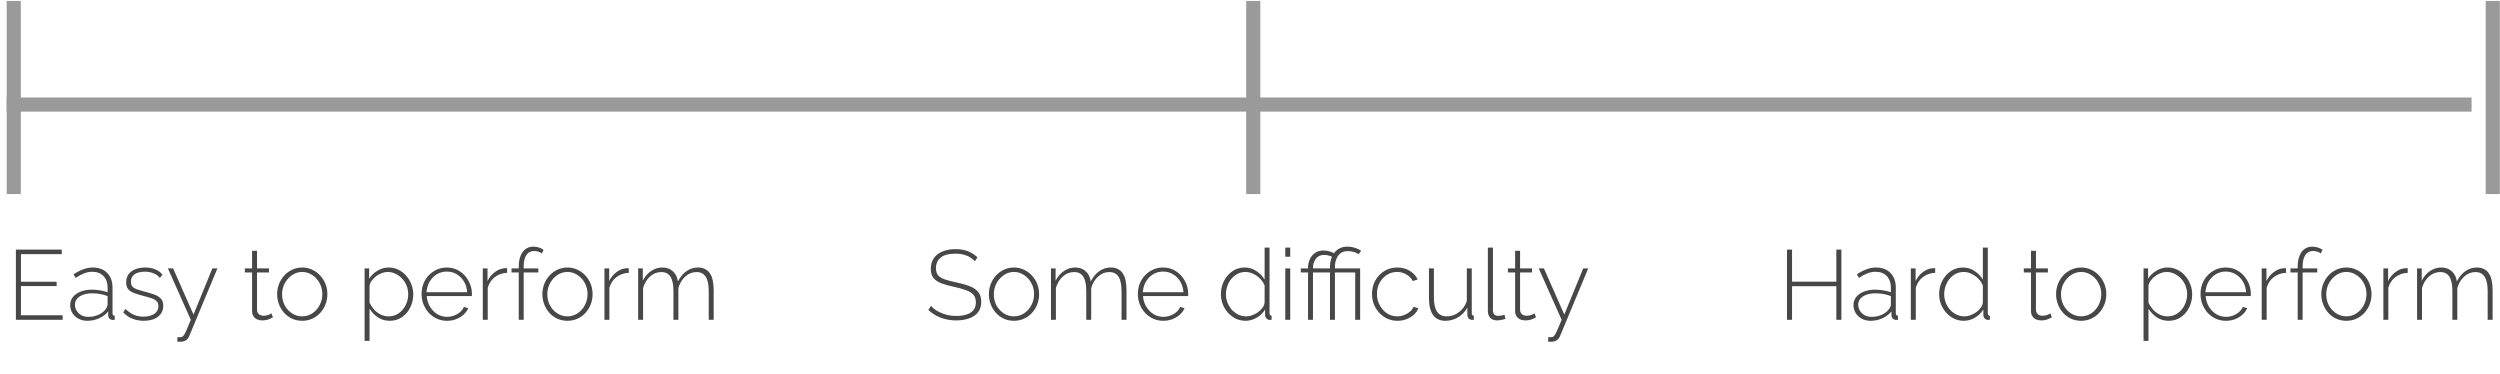 <svg width="354" height="53" viewBox="0 0 354 53" fill="none" xmlns="http://www.w3.org/2000/svg">
<rect x="0.948" y="0.133" width="2" height="27.344" fill="#9A9A9A"/>
<rect x="176.462" y="0.133" width="2" height="27.344" fill="#9A9A9A"/>
<rect x="351.976" y="0.133" width="2" height="27.344" fill="#9A9A9A"/>
<rect x="0.948" y="15.805" width="2" height="349.027" transform="rotate(-90 0.948 15.805)" fill="#9A9A9A"/>
<path d="M8.872 44.641V45.285H2.25V35.345H8.746V35.989H2.964V39.895H8.018V40.511H2.964V44.641H8.872ZM9.942 43.185C9.942 42.746 10.073 42.368 10.334 42.051C10.595 41.724 10.955 41.472 11.412 41.295C11.87 41.108 12.397 41.015 12.994 41.015C13.367 41.015 13.755 41.048 14.156 41.113C14.557 41.178 14.917 41.267 15.234 41.379V40.693C15.234 40.021 15.038 39.484 14.646 39.083C14.264 38.682 13.732 38.481 13.05 38.481C12.686 38.481 12.308 38.556 11.916 38.705C11.524 38.855 11.123 39.069 10.712 39.349L10.418 38.845C10.894 38.528 11.351 38.29 11.79 38.131C12.238 37.963 12.681 37.879 13.12 37.879C13.988 37.879 14.674 38.136 15.178 38.649C15.682 39.163 15.934 39.862 15.934 40.749V44.361C15.934 44.473 15.957 44.557 16.004 44.613C16.06 44.669 16.14 44.702 16.242 44.711V45.285C16.158 45.294 16.088 45.299 16.032 45.299C15.976 45.299 15.93 45.299 15.892 45.299C15.715 45.271 15.575 45.197 15.472 45.075C15.379 44.954 15.328 44.819 15.318 44.669V44.095C14.982 44.515 14.548 44.842 14.016 45.075C13.493 45.309 12.943 45.425 12.364 45.425C11.907 45.425 11.492 45.327 11.118 45.131C10.754 44.935 10.465 44.669 10.25 44.333C10.045 43.988 9.942 43.605 9.942 43.185ZM14.954 43.787C15.047 43.666 15.117 43.549 15.164 43.437C15.211 43.325 15.234 43.222 15.234 43.129V41.925C14.898 41.794 14.548 41.697 14.184 41.631C13.82 41.566 13.447 41.533 13.064 41.533C12.336 41.533 11.743 41.678 11.286 41.967C10.838 42.257 10.614 42.648 10.614 43.143C10.614 43.451 10.694 43.736 10.852 43.997C11.011 44.258 11.23 44.468 11.51 44.627C11.8 44.786 12.131 44.865 12.504 44.865C13.027 44.865 13.508 44.767 13.946 44.571C14.394 44.366 14.73 44.105 14.954 43.787ZM20.36 45.425C19.781 45.425 19.244 45.327 18.75 45.131C18.255 44.935 17.821 44.636 17.448 44.235L17.77 43.745C18.171 44.128 18.577 44.408 18.988 44.585C19.398 44.753 19.846 44.837 20.332 44.837C20.957 44.837 21.461 44.706 21.844 44.445C22.236 44.184 22.432 43.82 22.432 43.353C22.432 43.036 22.338 42.793 22.152 42.625C21.974 42.448 21.713 42.308 21.368 42.205C21.032 42.093 20.621 41.977 20.136 41.855C19.641 41.724 19.221 41.589 18.876 41.449C18.54 41.309 18.288 41.127 18.12 40.903C17.952 40.679 17.868 40.376 17.868 39.993C17.868 39.517 17.984 39.125 18.218 38.817C18.46 38.5 18.782 38.267 19.184 38.117C19.594 37.959 20.047 37.879 20.542 37.879C21.111 37.879 21.606 37.972 22.026 38.159C22.455 38.346 22.782 38.593 23.006 38.901L22.628 39.349C22.394 39.05 22.091 38.831 21.718 38.691C21.344 38.542 20.934 38.467 20.486 38.467C20.15 38.467 19.832 38.514 19.534 38.607C19.235 38.7 18.992 38.855 18.806 39.069C18.628 39.275 18.54 39.554 18.54 39.909C18.54 40.189 18.605 40.408 18.736 40.567C18.876 40.726 19.081 40.856 19.352 40.959C19.622 41.053 19.958 41.155 20.36 41.267C20.929 41.407 21.419 41.552 21.83 41.701C22.24 41.85 22.558 42.047 22.782 42.289C23.006 42.523 23.118 42.854 23.118 43.283C23.118 43.946 22.866 44.468 22.362 44.851C21.858 45.234 21.19 45.425 20.36 45.425ZM25.116 47.749C25.265 47.758 25.396 47.758 25.508 47.749C25.63 47.749 25.718 47.73 25.774 47.693C25.858 47.665 25.942 47.59 26.026 47.469C26.119 47.357 26.241 47.129 26.39 46.783C26.54 46.447 26.75 45.948 27.02 45.285L23.772 38.005H24.514L27.398 44.543L30.072 38.005H30.786L26.796 47.581C26.74 47.73 26.661 47.861 26.558 47.973C26.465 48.094 26.348 48.188 26.208 48.253C26.068 48.328 25.9 48.37 25.704 48.379C25.62 48.389 25.532 48.393 25.438 48.393C25.345 48.403 25.238 48.403 25.116 48.393V47.749ZM38.648 44.935C38.601 44.954 38.508 45.001 38.368 45.075C38.228 45.15 38.05 45.22 37.836 45.285C37.621 45.341 37.383 45.369 37.122 45.369C36.87 45.369 36.632 45.322 36.408 45.229C36.193 45.127 36.02 44.977 35.89 44.781C35.759 44.585 35.694 44.347 35.694 44.067V38.579H34.672V38.005H35.694V35.513H36.394V38.005H38.088V38.579H36.394V43.899C36.412 44.17 36.51 44.375 36.688 44.515C36.865 44.646 37.07 44.711 37.304 44.711C37.593 44.711 37.845 44.664 38.06 44.571C38.274 44.468 38.4 44.403 38.438 44.375L38.648 44.935ZM42.799 45.425C42.286 45.425 41.81 45.327 41.371 45.131C40.942 44.935 40.569 44.664 40.251 44.319C39.934 43.965 39.687 43.559 39.509 43.101C39.332 42.644 39.243 42.163 39.243 41.659C39.243 41.146 39.332 40.665 39.509 40.217C39.687 39.76 39.934 39.358 40.251 39.013C40.578 38.658 40.956 38.383 41.385 38.187C41.824 37.982 42.295 37.879 42.799 37.879C43.303 37.879 43.77 37.982 44.199 38.187C44.629 38.383 45.007 38.658 45.333 39.013C45.66 39.358 45.912 39.76 46.089 40.217C46.267 40.665 46.355 41.146 46.355 41.659C46.355 42.163 46.267 42.644 46.089 43.101C45.912 43.559 45.66 43.965 45.333 44.319C45.016 44.664 44.638 44.935 44.199 45.131C43.77 45.327 43.303 45.425 42.799 45.425ZM39.943 41.687C39.943 42.257 40.069 42.779 40.321 43.255C40.583 43.722 40.928 44.095 41.357 44.375C41.787 44.655 42.263 44.795 42.785 44.795C43.308 44.795 43.784 44.655 44.213 44.375C44.652 44.086 44.997 43.703 45.249 43.227C45.511 42.742 45.641 42.215 45.641 41.645C45.641 41.076 45.511 40.553 45.249 40.077C44.997 39.601 44.652 39.223 44.213 38.943C43.784 38.654 43.313 38.509 42.799 38.509C42.277 38.509 41.801 38.654 41.371 38.943C40.942 39.233 40.597 39.615 40.335 40.091C40.074 40.567 39.943 41.099 39.943 41.687ZM55.184 45.425C54.559 45.425 53.999 45.262 53.504 44.935C53.019 44.599 52.627 44.193 52.328 43.717V48.267H51.628V38.005H52.272V39.461C52.571 38.995 52.968 38.617 53.462 38.327C53.957 38.029 54.48 37.879 55.03 37.879C55.544 37.879 56.01 37.986 56.43 38.201C56.85 38.407 57.214 38.691 57.522 39.055C57.84 39.41 58.082 39.811 58.25 40.259C58.428 40.707 58.516 41.174 58.516 41.659C58.516 42.331 58.376 42.956 58.096 43.535C57.816 44.105 57.424 44.562 56.92 44.907C56.425 45.252 55.847 45.425 55.184 45.425ZM55.016 44.795C55.446 44.795 55.828 44.706 56.164 44.529C56.51 44.352 56.803 44.114 57.046 43.815C57.289 43.517 57.475 43.181 57.606 42.807C57.737 42.434 57.802 42.051 57.802 41.659C57.802 41.239 57.727 40.843 57.578 40.469C57.429 40.087 57.219 39.751 56.948 39.461C56.687 39.172 56.379 38.943 56.024 38.775C55.679 38.598 55.301 38.509 54.89 38.509C54.638 38.509 54.367 38.56 54.078 38.663C53.798 38.766 53.528 38.91 53.266 39.097C53.014 39.284 52.804 39.498 52.636 39.741C52.468 39.974 52.365 40.217 52.328 40.469V42.863C52.496 43.218 52.711 43.544 52.972 43.843C53.243 44.133 53.556 44.366 53.91 44.543C54.265 44.711 54.633 44.795 55.016 44.795ZM63.294 45.425C62.781 45.425 62.305 45.327 61.866 45.131C61.428 44.926 61.045 44.651 60.718 44.305C60.401 43.95 60.149 43.544 59.962 43.087C59.785 42.62 59.696 42.13 59.696 41.617C59.696 40.926 59.85 40.301 60.158 39.741C60.466 39.181 60.891 38.733 61.432 38.397C61.974 38.052 62.58 37.879 63.252 37.879C63.943 37.879 64.554 38.052 65.086 38.397C65.618 38.742 66.038 39.2 66.346 39.769C66.664 40.329 66.822 40.945 66.822 41.617C66.822 41.673 66.822 41.729 66.822 41.785C66.822 41.841 66.818 41.888 66.808 41.925H60.424C60.462 42.476 60.616 42.975 60.886 43.423C61.157 43.871 61.502 44.226 61.922 44.487C62.352 44.739 62.818 44.865 63.322 44.865C63.826 44.865 64.302 44.734 64.75 44.473C65.198 44.212 65.511 43.876 65.688 43.465L66.304 43.633C66.164 43.978 65.94 44.286 65.632 44.557C65.334 44.828 64.979 45.042 64.568 45.201C64.167 45.35 63.742 45.425 63.294 45.425ZM60.396 41.379H66.15C66.113 40.81 65.964 40.306 65.702 39.867C65.441 39.428 65.096 39.083 64.666 38.831C64.246 38.579 63.78 38.453 63.266 38.453C62.753 38.453 62.286 38.579 61.866 38.831C61.446 39.083 61.106 39.428 60.844 39.867C60.583 40.306 60.434 40.81 60.396 41.379ZM71.806 38.635C71.153 38.654 70.579 38.85 70.085 39.223C69.599 39.587 69.258 40.091 69.062 40.735V45.285H68.362V38.005H69.034V39.797C69.287 39.284 69.623 38.868 70.043 38.551C70.463 38.224 70.906 38.038 71.373 37.991C71.466 37.982 71.55 37.977 71.624 37.977C71.699 37.977 71.76 37.977 71.806 37.977V38.635ZM73.456 45.285V38.579H72.434V38.005H73.456V37.767C73.456 37.179 73.54 36.67 73.708 36.241C73.876 35.812 74.114 35.485 74.422 35.261C74.73 35.037 75.094 34.925 75.514 34.925C75.794 34.925 76.065 34.967 76.326 35.051C76.587 35.135 76.802 35.247 76.97 35.387L76.718 35.891C76.597 35.779 76.438 35.695 76.242 35.639C76.046 35.574 75.845 35.541 75.64 35.541C75.164 35.541 74.795 35.733 74.534 36.115C74.282 36.489 74.156 37.035 74.156 37.753V38.005H76.228V38.579H74.156V45.285H73.456ZM80.356 45.425C79.843 45.425 79.367 45.327 78.928 45.131C78.499 44.935 78.125 44.664 77.808 44.319C77.491 43.965 77.243 43.559 77.066 43.101C76.889 42.644 76.8 42.163 76.8 41.659C76.8 41.146 76.889 40.665 77.066 40.217C77.243 39.76 77.491 39.358 77.808 39.013C78.135 38.658 78.513 38.383 78.942 38.187C79.381 37.982 79.852 37.879 80.356 37.879C80.86 37.879 81.327 37.982 81.756 38.187C82.185 38.383 82.563 38.658 82.89 39.013C83.217 39.358 83.469 39.76 83.646 40.217C83.823 40.665 83.912 41.146 83.912 41.659C83.912 42.163 83.823 42.644 83.646 43.101C83.469 43.559 83.217 43.965 82.89 44.319C82.573 44.664 82.195 44.935 81.756 45.131C81.327 45.327 80.86 45.425 80.356 45.425ZM77.5 41.687C77.5 42.257 77.626 42.779 77.878 43.255C78.139 43.722 78.485 44.095 78.914 44.375C79.343 44.655 79.819 44.795 80.342 44.795C80.865 44.795 81.341 44.655 81.77 44.375C82.209 44.086 82.554 43.703 82.806 43.227C83.067 42.742 83.198 42.215 83.198 41.645C83.198 41.076 83.067 40.553 82.806 40.077C82.554 39.601 82.209 39.223 81.77 38.943C81.341 38.654 80.869 38.509 80.356 38.509C79.833 38.509 79.357 38.654 78.928 38.943C78.499 39.233 78.153 39.615 77.892 40.091C77.631 40.567 77.5 41.099 77.5 41.687ZM89.033 38.635C88.38 38.654 87.806 38.85 87.311 39.223C86.826 39.587 86.485 40.091 86.289 40.735V45.285H85.589V38.005H86.261V39.797C86.513 39.284 86.849 38.868 87.269 38.551C87.689 38.224 88.132 38.038 88.599 37.991C88.692 37.982 88.776 37.977 88.851 37.977C88.926 37.977 88.986 37.977 89.033 37.977V38.635ZM101.057 45.285H100.357V41.225C100.357 40.301 100.212 39.62 99.923 39.181C99.643 38.742 99.209 38.523 98.621 38.523C98.023 38.523 97.491 38.738 97.025 39.167C96.567 39.587 96.245 40.129 96.059 40.791V45.285H95.359V41.225C95.359 40.292 95.219 39.611 94.939 39.181C94.659 38.742 94.225 38.523 93.637 38.523C93.039 38.523 92.507 38.733 92.041 39.153C91.583 39.564 91.257 40.105 91.061 40.777V45.285H90.361V38.005H91.019V39.741C91.327 39.144 91.723 38.687 92.209 38.369C92.694 38.042 93.226 37.879 93.805 37.879C94.411 37.879 94.906 38.061 95.289 38.425C95.681 38.78 95.914 39.256 95.989 39.853C96.334 39.2 96.745 38.71 97.221 38.383C97.697 38.047 98.238 37.879 98.845 37.879C99.246 37.879 99.582 37.954 99.853 38.103C100.133 38.243 100.361 38.453 100.539 38.733C100.725 39.004 100.856 39.34 100.931 39.741C101.015 40.142 101.057 40.595 101.057 41.099V45.285Z" fill="#474747"/>
<path d="M138.046 36.997C137.887 36.82 137.71 36.666 137.514 36.535C137.318 36.395 137.108 36.283 136.884 36.199C136.66 36.106 136.417 36.036 136.156 35.989C135.895 35.943 135.615 35.919 135.316 35.919C134.345 35.919 133.636 36.106 133.188 36.479C132.749 36.843 132.53 37.338 132.53 37.963C132.53 38.383 132.628 38.719 132.824 38.971C133.029 39.214 133.347 39.41 133.776 39.559C134.205 39.709 134.761 39.853 135.442 39.993C136.161 40.142 136.781 40.32 137.304 40.525C137.827 40.721 138.228 40.992 138.508 41.337C138.797 41.682 138.942 42.149 138.942 42.737C138.942 43.176 138.858 43.563 138.69 43.899C138.522 44.226 138.279 44.496 137.962 44.711C137.645 44.926 137.267 45.089 136.828 45.201C136.399 45.313 135.918 45.369 135.386 45.369C134.873 45.369 134.383 45.313 133.916 45.201C133.449 45.089 133.011 44.926 132.6 44.711C132.189 44.496 131.807 44.221 131.452 43.885L131.83 43.311C132.035 43.535 132.264 43.736 132.516 43.913C132.777 44.081 133.057 44.226 133.356 44.347C133.664 44.468 133.991 44.566 134.336 44.641C134.681 44.706 135.041 44.739 135.414 44.739C136.282 44.739 136.959 44.581 137.444 44.263C137.939 43.937 138.186 43.456 138.186 42.821C138.186 42.383 138.074 42.028 137.85 41.757C137.626 41.486 137.281 41.267 136.814 41.099C136.347 40.922 135.764 40.758 135.064 40.609C134.364 40.46 133.767 40.292 133.272 40.105C132.787 39.919 132.418 39.666 132.166 39.349C131.923 39.032 131.802 38.602 131.802 38.061C131.802 37.464 131.947 36.96 132.236 36.549C132.535 36.129 132.95 35.812 133.482 35.597C134.014 35.383 134.625 35.275 135.316 35.275C135.745 35.275 136.142 35.317 136.506 35.401C136.879 35.485 137.22 35.616 137.528 35.793C137.845 35.961 138.139 36.176 138.41 36.437L138.046 36.997ZM143.582 45.425C143.069 45.425 142.593 45.327 142.154 45.131C141.725 44.935 141.352 44.664 141.034 44.319C140.717 43.965 140.47 43.559 140.292 43.101C140.115 42.644 140.026 42.163 140.026 41.659C140.026 41.146 140.115 40.665 140.292 40.217C140.47 39.76 140.717 39.358 141.034 39.013C141.361 38.658 141.739 38.383 142.168 38.187C142.607 37.982 143.078 37.879 143.582 37.879C144.086 37.879 144.553 37.982 144.982 38.187C145.412 38.383 145.79 38.658 146.116 39.013C146.443 39.358 146.695 39.76 146.872 40.217C147.05 40.665 147.138 41.146 147.138 41.659C147.138 42.163 147.05 42.644 146.872 43.101C146.695 43.559 146.443 43.965 146.116 44.319C145.799 44.664 145.421 44.935 144.982 45.131C144.553 45.327 144.086 45.425 143.582 45.425ZM140.726 41.687C140.726 42.257 140.852 42.779 141.104 43.255C141.366 43.722 141.711 44.095 142.14 44.375C142.57 44.655 143.046 44.795 143.568 44.795C144.091 44.795 144.567 44.655 144.996 44.375C145.435 44.086 145.78 43.703 146.032 43.227C146.294 42.742 146.424 42.215 146.424 41.645C146.424 41.076 146.294 40.553 146.032 40.077C145.78 39.601 145.435 39.223 144.996 38.943C144.567 38.654 144.096 38.509 143.582 38.509C143.06 38.509 142.584 38.654 142.154 38.943C141.725 39.233 141.38 39.615 141.118 40.091C140.857 40.567 140.726 41.099 140.726 41.687ZM159.512 45.285H158.812V41.225C158.812 40.301 158.667 39.62 158.378 39.181C158.098 38.742 157.664 38.523 157.076 38.523C156.478 38.523 155.946 38.738 155.48 39.167C155.022 39.587 154.7 40.129 154.514 40.791V45.285H153.814V41.225C153.814 40.292 153.674 39.611 153.394 39.181C153.114 38.742 152.68 38.523 152.092 38.523C151.494 38.523 150.962 38.733 150.496 39.153C150.038 39.564 149.712 40.105 149.516 40.777V45.285H148.816V38.005H149.474V39.741C149.782 39.144 150.178 38.687 150.664 38.369C151.149 38.042 151.681 37.879 152.26 37.879C152.866 37.879 153.361 38.061 153.744 38.425C154.136 38.78 154.369 39.256 154.444 39.853C154.789 39.2 155.2 38.71 155.676 38.383C156.152 38.047 156.693 37.879 157.3 37.879C157.701 37.879 158.037 37.954 158.308 38.103C158.588 38.243 158.816 38.453 158.994 38.733C159.18 39.004 159.311 39.34 159.386 39.741C159.47 40.142 159.512 40.595 159.512 41.099V45.285ZM164.72 45.425C164.207 45.425 163.731 45.327 163.292 45.131C162.854 44.926 162.471 44.651 162.144 44.305C161.827 43.95 161.575 43.544 161.388 43.087C161.211 42.62 161.122 42.13 161.122 41.617C161.122 40.926 161.276 40.301 161.584 39.741C161.892 39.181 162.317 38.733 162.858 38.397C163.4 38.052 164.006 37.879 164.678 37.879C165.369 37.879 165.98 38.052 166.512 38.397C167.044 38.742 167.464 39.2 167.772 39.769C168.09 40.329 168.248 40.945 168.248 41.617C168.248 41.673 168.248 41.729 168.248 41.785C168.248 41.841 168.244 41.888 168.234 41.925H161.85C161.888 42.476 162.042 42.975 162.312 43.423C162.583 43.871 162.928 44.226 163.348 44.487C163.778 44.739 164.244 44.865 164.748 44.865C165.252 44.865 165.728 44.734 166.176 44.473C166.624 44.212 166.937 43.876 167.114 43.465L167.73 43.633C167.59 43.978 167.366 44.286 167.058 44.557C166.76 44.828 166.405 45.042 165.994 45.201C165.593 45.35 165.168 45.425 164.72 45.425ZM161.822 41.379H167.576C167.539 40.81 167.39 40.306 167.128 39.867C166.867 39.428 166.522 39.083 166.092 38.831C165.672 38.579 165.206 38.453 164.692 38.453C164.179 38.453 163.712 38.579 163.292 38.831C162.872 39.083 162.532 39.428 162.27 39.867C162.009 40.306 161.86 40.81 161.822 41.379ZM172.88 41.659C172.88 40.978 173.025 40.352 173.314 39.783C173.603 39.214 174 38.757 174.504 38.411C175.008 38.056 175.582 37.879 176.226 37.879C176.861 37.879 177.421 38.047 177.906 38.383C178.401 38.719 178.788 39.12 179.068 39.587V35.065H179.768V44.361C179.768 44.473 179.791 44.557 179.838 44.613C179.894 44.669 179.969 44.702 180.062 44.711V45.285C179.913 45.304 179.801 45.309 179.726 45.299C179.558 45.271 179.418 45.192 179.306 45.061C179.194 44.931 179.138 44.791 179.138 44.641V43.829C178.839 44.315 178.438 44.702 177.934 44.991C177.43 45.281 176.912 45.425 176.38 45.425C175.876 45.425 175.409 45.322 174.98 45.117C174.551 44.903 174.177 44.618 173.86 44.263C173.552 43.908 173.309 43.507 173.132 43.059C172.964 42.611 172.88 42.145 172.88 41.659ZM179.068 42.835V40.441C178.937 40.087 178.727 39.764 178.438 39.475C178.149 39.176 177.822 38.943 177.458 38.775C177.094 38.598 176.735 38.509 176.38 38.509C175.96 38.509 175.577 38.598 175.232 38.775C174.896 38.953 174.602 39.191 174.35 39.489C174.107 39.788 173.921 40.129 173.79 40.511C173.659 40.885 173.594 41.272 173.594 41.673C173.594 42.084 173.669 42.48 173.818 42.863C173.967 43.236 174.173 43.572 174.434 43.871C174.705 44.16 175.013 44.389 175.358 44.557C175.713 44.716 176.095 44.795 176.506 44.795C176.758 44.795 177.024 44.744 177.304 44.641C177.593 44.538 177.864 44.398 178.116 44.221C178.377 44.035 178.592 43.825 178.76 43.591C178.937 43.349 179.04 43.096 179.068 42.835ZM181.997 45.285V38.005H182.697V45.285H181.997ZM181.997 36.353V35.065H182.697V36.353H181.997ZM185.218 45.285V38.579H184.196V38.005H185.218V37.893C185.218 37.492 185.297 37.109 185.456 36.745C185.614 36.372 185.857 36.069 186.184 35.835C186.51 35.593 186.921 35.471 187.416 35.471C187.724 35.471 188.013 35.513 188.284 35.597C188.564 35.681 188.797 35.788 188.984 35.919L188.704 36.437C188.545 36.316 188.363 36.232 188.158 36.185C187.952 36.129 187.738 36.101 187.514 36.101C187.224 36.101 186.972 36.157 186.758 36.269C186.552 36.381 186.389 36.531 186.268 36.717C186.146 36.895 186.058 37.086 186.002 37.291C185.946 37.496 185.918 37.693 185.918 37.879V38.005H187.99V38.579H185.918V45.285H185.218ZM188.326 38.579H187.304V38.005H188.326V37.767C188.326 37.441 188.368 37.114 188.452 36.787C188.545 36.451 188.69 36.143 188.886 35.863C189.082 35.583 189.334 35.359 189.642 35.191C189.959 35.014 190.337 34.925 190.776 34.925C191.121 34.925 191.424 34.962 191.686 35.037C191.956 35.112 192.18 35.196 192.358 35.289C192.544 35.383 192.67 35.457 192.736 35.513L192.372 36.003C192.25 35.891 192.045 35.788 191.756 35.695C191.476 35.602 191.163 35.555 190.818 35.555C190.388 35.555 190.043 35.667 189.782 35.891C189.52 36.115 189.329 36.395 189.208 36.731C189.086 37.067 189.026 37.408 189.026 37.753V38.005H192.596V45.285H191.896V38.579H189.026V45.285H188.326V38.579ZM197.874 45.425C197.37 45.425 196.899 45.327 196.46 45.131C196.022 44.926 195.639 44.651 195.312 44.305C194.986 43.95 194.729 43.544 194.542 43.087C194.365 42.63 194.276 42.14 194.276 41.617C194.276 40.917 194.43 40.287 194.738 39.727C195.046 39.167 195.471 38.719 196.012 38.383C196.554 38.047 197.17 37.879 197.86 37.879C198.523 37.879 199.106 38.033 199.61 38.341C200.114 38.64 200.492 39.05 200.744 39.573L200.058 39.797C199.844 39.396 199.536 39.083 199.134 38.859C198.742 38.626 198.308 38.509 197.832 38.509C197.3 38.509 196.82 38.645 196.39 38.915C195.961 39.186 195.616 39.559 195.354 40.035C195.102 40.502 194.976 41.029 194.976 41.617C194.976 42.196 195.107 42.728 195.368 43.213C195.63 43.699 195.975 44.086 196.404 44.375C196.843 44.655 197.324 44.795 197.846 44.795C198.182 44.795 198.509 44.734 198.826 44.613C199.153 44.483 199.433 44.315 199.666 44.109C199.909 43.904 200.068 43.684 200.142 43.451L200.828 43.647C200.707 43.992 200.497 44.3 200.198 44.571C199.9 44.833 199.55 45.042 199.148 45.201C198.756 45.35 198.332 45.425 197.874 45.425ZM202.339 42.205V38.005H203.039V42.107C203.039 43.013 203.189 43.689 203.487 44.137C203.795 44.576 204.257 44.795 204.873 44.795C205.284 44.795 205.676 44.706 206.049 44.529C206.432 44.343 206.768 44.086 207.057 43.759C207.347 43.423 207.561 43.036 207.701 42.597V38.005H208.401V44.361C208.401 44.473 208.425 44.557 208.471 44.613C208.527 44.669 208.602 44.702 208.695 44.711V45.285C208.602 45.294 208.527 45.299 208.471 45.299C208.425 45.299 208.383 45.294 208.345 45.285C208.187 45.267 208.056 45.201 207.953 45.089C207.851 44.968 207.795 44.823 207.785 44.655L207.771 43.563C207.454 44.142 207.015 44.599 206.455 44.935C205.905 45.262 205.307 45.425 204.663 45.425C203.898 45.425 203.319 45.154 202.927 44.613C202.535 44.072 202.339 43.269 202.339 42.205ZM210.682 35.065H211.396V43.843C211.396 44.179 211.466 44.413 211.606 44.543C211.746 44.664 211.928 44.725 212.152 44.725C212.302 44.725 212.456 44.711 212.614 44.683C212.773 44.655 212.913 44.618 213.034 44.571L213.174 45.145C213.016 45.201 212.82 45.252 212.586 45.299C212.353 45.346 212.152 45.369 211.984 45.369C211.592 45.369 211.275 45.252 211.032 45.019C210.799 44.776 210.682 44.455 210.682 44.053V35.065ZM217.497 44.935C217.451 44.954 217.357 45.001 217.217 45.075C217.077 45.15 216.9 45.22 216.685 45.285C216.471 45.341 216.233 45.369 215.971 45.369C215.719 45.369 215.481 45.322 215.257 45.229C215.043 45.127 214.87 44.977 214.739 44.781C214.609 44.585 214.543 44.347 214.543 44.067V38.579H213.521V38.005H214.543V35.513H215.243V38.005H216.937V38.579H215.243V43.899C215.262 44.17 215.36 44.375 215.537 44.515C215.715 44.646 215.92 44.711 216.153 44.711C216.443 44.711 216.695 44.664 216.909 44.571C217.124 44.468 217.25 44.403 217.287 44.375L217.497 44.935ZM219.224 47.749C219.373 47.758 219.504 47.758 219.616 47.749C219.737 47.749 219.826 47.73 219.882 47.693C219.966 47.665 220.05 47.59 220.134 47.469C220.227 47.357 220.348 47.129 220.498 46.783C220.647 46.447 220.857 45.948 221.128 45.285L217.88 38.005H218.622L221.506 44.543L224.18 38.005H224.894L220.904 47.581C220.848 47.73 220.768 47.861 220.666 47.973C220.572 48.094 220.456 48.188 220.316 48.253C220.176 48.328 220.008 48.37 219.812 48.379C219.728 48.389 219.639 48.393 219.546 48.393C219.452 48.403 219.345 48.403 219.224 48.393V47.749Z" fill="#474747"/>
<path d="M260.739 35.345V45.285H260.025V40.525H253.753V45.285H253.039V35.345H253.753V39.881H260.025V35.345H260.739ZM262.454 43.185C262.454 42.746 262.585 42.368 262.846 42.051C263.107 41.724 263.467 41.472 263.924 41.295C264.381 41.108 264.909 41.015 265.506 41.015C265.879 41.015 266.267 41.048 266.668 41.113C267.069 41.178 267.429 41.267 267.746 41.379V40.693C267.746 40.021 267.55 39.484 267.158 39.083C266.775 38.682 266.243 38.481 265.562 38.481C265.198 38.481 264.82 38.556 264.428 38.705C264.036 38.855 263.635 39.069 263.224 39.349L262.93 38.845C263.406 38.528 263.863 38.29 264.302 38.131C264.75 37.963 265.193 37.879 265.632 37.879C266.5 37.879 267.186 38.136 267.69 38.649C268.194 39.163 268.446 39.862 268.446 40.749V44.361C268.446 44.473 268.469 44.557 268.516 44.613C268.572 44.669 268.651 44.702 268.754 44.711V45.285C268.67 45.294 268.6 45.299 268.544 45.299C268.488 45.299 268.441 45.299 268.404 45.299C268.227 45.271 268.087 45.197 267.984 45.075C267.891 44.954 267.839 44.819 267.83 44.669V44.095C267.494 44.515 267.06 44.842 266.528 45.075C266.005 45.309 265.455 45.425 264.876 45.425C264.419 45.425 264.003 45.327 263.63 45.131C263.266 44.935 262.977 44.669 262.762 44.333C262.557 43.988 262.454 43.605 262.454 43.185ZM267.466 43.787C267.559 43.666 267.629 43.549 267.676 43.437C267.723 43.325 267.746 43.222 267.746 43.129V41.925C267.41 41.794 267.06 41.697 266.696 41.631C266.332 41.566 265.959 41.533 265.576 41.533C264.848 41.533 264.255 41.678 263.798 41.967C263.35 42.257 263.126 42.648 263.126 43.143C263.126 43.451 263.205 43.736 263.364 43.997C263.523 44.258 263.742 44.468 264.022 44.627C264.311 44.786 264.643 44.865 265.016 44.865C265.539 44.865 266.019 44.767 266.458 44.571C266.906 44.366 267.242 44.105 267.466 43.787ZM274.019 38.635C273.366 38.654 272.792 38.85 272.297 39.223C271.812 39.587 271.471 40.091 271.275 40.735V45.285H270.575V38.005H271.247V39.797C271.499 39.284 271.835 38.868 272.255 38.551C272.675 38.224 273.119 38.038 273.585 37.991C273.679 37.982 273.763 37.977 273.837 37.977C273.912 37.977 273.973 37.977 274.019 37.977V38.635ZM274.583 41.659C274.583 40.978 274.728 40.352 275.017 39.783C275.306 39.214 275.703 38.757 276.207 38.411C276.711 38.056 277.285 37.879 277.929 37.879C278.564 37.879 279.124 38.047 279.609 38.383C280.104 38.719 280.491 39.12 280.771 39.587V35.065H281.471V44.361C281.471 44.473 281.494 44.557 281.541 44.613C281.597 44.669 281.672 44.702 281.765 44.711V45.285C281.616 45.304 281.504 45.309 281.429 45.299C281.261 45.271 281.121 45.192 281.009 45.061C280.897 44.931 280.841 44.791 280.841 44.641V43.829C280.542 44.315 280.141 44.702 279.637 44.991C279.133 45.281 278.615 45.425 278.083 45.425C277.579 45.425 277.112 45.322 276.683 45.117C276.254 44.903 275.88 44.618 275.563 44.263C275.255 43.908 275.012 43.507 274.835 43.059C274.667 42.611 274.583 42.145 274.583 41.659ZM280.771 42.835V40.441C280.64 40.087 280.43 39.764 280.141 39.475C279.852 39.176 279.525 38.943 279.161 38.775C278.797 38.598 278.438 38.509 278.083 38.509C277.663 38.509 277.28 38.598 276.935 38.775C276.599 38.953 276.305 39.191 276.053 39.489C275.81 39.788 275.624 40.129 275.493 40.511C275.362 40.885 275.297 41.272 275.297 41.673C275.297 42.084 275.372 42.48 275.521 42.863C275.67 43.236 275.876 43.572 276.137 43.871C276.408 44.16 276.716 44.389 277.061 44.557C277.416 44.716 277.798 44.795 278.209 44.795C278.461 44.795 278.727 44.744 279.007 44.641C279.296 44.538 279.567 44.398 279.819 44.221C280.08 44.035 280.295 43.825 280.463 43.591C280.64 43.349 280.743 43.096 280.771 42.835ZM290.544 44.935C290.497 44.954 290.404 45.001 290.264 45.075C290.124 45.15 289.947 45.22 289.732 45.285C289.517 45.341 289.279 45.369 289.018 45.369C288.766 45.369 288.528 45.322 288.304 45.229C288.089 45.127 287.917 44.977 287.786 44.781C287.655 44.585 287.59 44.347 287.59 44.067V38.579H286.568V38.005H287.59V35.513H288.29V38.005H289.984V38.579H288.29V43.899C288.309 44.17 288.407 44.375 288.584 44.515C288.761 44.646 288.967 44.711 289.2 44.711C289.489 44.711 289.741 44.664 289.956 44.571C290.171 44.468 290.297 44.403 290.334 44.375L290.544 44.935ZM294.696 45.425C294.182 45.425 293.706 45.327 293.268 45.131C292.838 44.935 292.465 44.664 292.148 44.319C291.83 43.965 291.583 43.559 291.406 43.101C291.228 42.644 291.14 42.163 291.14 41.659C291.14 41.146 291.228 40.665 291.406 40.217C291.583 39.76 291.83 39.358 292.148 39.013C292.474 38.658 292.852 38.383 293.282 38.187C293.72 37.982 294.192 37.879 294.696 37.879C295.2 37.879 295.666 37.982 296.096 38.187C296.525 38.383 296.903 38.658 297.23 39.013C297.556 39.358 297.808 39.76 297.986 40.217C298.163 40.665 298.252 41.146 298.252 41.659C298.252 42.163 298.163 42.644 297.986 43.101C297.808 43.559 297.556 43.965 297.23 44.319C296.912 44.664 296.534 44.935 296.096 45.131C295.666 45.327 295.2 45.425 294.696 45.425ZM291.84 41.687C291.84 42.257 291.966 42.779 292.218 43.255C292.479 43.722 292.824 44.095 293.254 44.375C293.683 44.655 294.159 44.795 294.682 44.795C295.204 44.795 295.68 44.655 296.11 44.375C296.548 44.086 296.894 43.703 297.146 43.227C297.407 42.742 297.538 42.215 297.538 41.645C297.538 41.076 297.407 40.553 297.146 40.077C296.894 39.601 296.548 39.223 296.11 38.943C295.68 38.654 295.209 38.509 294.696 38.509C294.173 38.509 293.697 38.654 293.268 38.943C292.838 39.233 292.493 39.615 292.232 40.091C291.97 40.567 291.84 41.099 291.84 41.687ZM307.081 45.425C306.455 45.425 305.895 45.262 305.401 44.935C304.915 44.599 304.523 44.193 304.225 43.717V48.267H303.525V38.005H304.169V39.461C304.467 38.995 304.864 38.617 305.359 38.327C305.853 38.029 306.376 37.879 306.927 37.879C307.44 37.879 307.907 37.986 308.327 38.201C308.747 38.407 309.111 38.691 309.419 39.055C309.736 39.41 309.979 39.811 310.147 40.259C310.324 40.707 310.413 41.174 310.413 41.659C310.413 42.331 310.273 42.956 309.993 43.535C309.713 44.105 309.321 44.562 308.817 44.907C308.322 45.252 307.743 45.425 307.081 45.425ZM306.913 44.795C307.342 44.795 307.725 44.706 308.061 44.529C308.406 44.352 308.7 44.114 308.943 43.815C309.185 43.517 309.372 43.181 309.503 42.807C309.633 42.434 309.699 42.051 309.699 41.659C309.699 41.239 309.624 40.843 309.475 40.469C309.325 40.087 309.115 39.751 308.845 39.461C308.583 39.172 308.275 38.943 307.921 38.775C307.575 38.598 307.197 38.509 306.787 38.509C306.535 38.509 306.264 38.56 305.975 38.663C305.695 38.766 305.424 38.91 305.163 39.097C304.911 39.284 304.701 39.498 304.533 39.741C304.365 39.974 304.262 40.217 304.225 40.469V42.863C304.393 43.218 304.607 43.544 304.869 43.843C305.139 44.133 305.452 44.366 305.807 44.543C306.161 44.711 306.53 44.795 306.913 44.795ZM315.191 45.425C314.678 45.425 314.202 45.327 313.763 45.131C313.324 44.926 312.942 44.651 312.615 44.305C312.298 43.95 312.046 43.544 311.859 43.087C311.682 42.62 311.593 42.13 311.593 41.617C311.593 40.926 311.747 40.301 312.055 39.741C312.363 39.181 312.788 38.733 313.329 38.397C313.87 38.052 314.477 37.879 315.149 37.879C315.84 37.879 316.451 38.052 316.983 38.397C317.515 38.742 317.935 39.2 318.243 39.769C318.56 40.329 318.719 40.945 318.719 41.617C318.719 41.673 318.719 41.729 318.719 41.785C318.719 41.841 318.714 41.888 318.705 41.925H312.321C312.358 42.476 312.512 42.975 312.783 43.423C313.054 43.871 313.399 44.226 313.819 44.487C314.248 44.739 314.715 44.865 315.219 44.865C315.723 44.865 316.199 44.734 316.647 44.473C317.095 44.212 317.408 43.876 317.585 43.465L318.201 43.633C318.061 43.978 317.837 44.286 317.529 44.557C317.23 44.828 316.876 45.042 316.465 45.201C316.064 45.35 315.639 45.425 315.191 45.425ZM312.293 41.379H318.047C318.01 40.81 317.86 40.306 317.599 39.867C317.338 39.428 316.992 39.083 316.563 38.831C316.143 38.579 315.676 38.453 315.163 38.453C314.65 38.453 314.183 38.579 313.763 38.831C313.343 39.083 313.002 39.428 312.741 39.867C312.48 40.306 312.33 40.81 312.293 41.379ZM323.703 38.635C323.05 38.654 322.476 38.85 321.981 39.223C321.496 39.587 321.155 40.091 320.959 40.735V45.285H320.259V38.005H320.931V39.797C321.183 39.284 321.519 38.868 321.939 38.551C322.359 38.224 322.802 38.038 323.269 37.991C323.362 37.982 323.446 37.977 323.521 37.977C323.596 37.977 323.656 37.977 323.703 37.977V38.635ZM325.352 45.285V38.579H324.33V38.005H325.352V37.767C325.352 37.179 325.436 36.67 325.604 36.241C325.772 35.812 326.01 35.485 326.318 35.261C326.626 35.037 326.99 34.925 327.41 34.925C327.69 34.925 327.961 34.967 328.222 35.051C328.484 35.135 328.698 35.247 328.866 35.387L328.614 35.891C328.493 35.779 328.334 35.695 328.138 35.639C327.942 35.574 327.742 35.541 327.536 35.541C327.06 35.541 326.692 35.733 326.43 36.115C326.178 36.489 326.052 37.035 326.052 37.753V38.005H328.124V38.579H326.052V45.285H325.352ZM332.252 45.425C331.739 45.425 331.263 45.327 330.824 45.131C330.395 44.935 330.022 44.664 329.704 44.319C329.387 43.965 329.14 43.559 328.962 43.101C328.785 42.644 328.696 42.163 328.696 41.659C328.696 41.146 328.785 40.665 328.962 40.217C329.14 39.76 329.387 39.358 329.704 39.013C330.031 38.658 330.409 38.383 330.838 38.187C331.277 37.982 331.748 37.879 332.252 37.879C332.756 37.879 333.223 37.982 333.652 38.187C334.082 38.383 334.46 38.658 334.786 39.013C335.113 39.358 335.365 39.76 335.542 40.217C335.72 40.665 335.808 41.146 335.808 41.659C335.808 42.163 335.72 42.644 335.542 43.101C335.365 43.559 335.113 43.965 334.786 44.319C334.469 44.664 334.091 44.935 333.652 45.131C333.223 45.327 332.756 45.425 332.252 45.425ZM329.396 41.687C329.396 42.257 329.522 42.779 329.774 43.255C330.036 43.722 330.381 44.095 330.81 44.375C331.24 44.655 331.716 44.795 332.238 44.795C332.761 44.795 333.237 44.655 333.666 44.375C334.105 44.086 334.45 43.703 334.702 43.227C334.964 42.742 335.094 42.215 335.094 41.645C335.094 41.076 334.964 40.553 334.702 40.077C334.45 39.601 334.105 39.223 333.666 38.943C333.237 38.654 332.766 38.509 332.252 38.509C331.73 38.509 331.254 38.654 330.824 38.943C330.395 39.233 330.05 39.615 329.788 40.091C329.527 40.567 329.396 41.099 329.396 41.687ZM340.93 38.635C340.276 38.654 339.702 38.85 339.208 39.223C338.722 39.587 338.382 40.091 338.186 40.735V45.285H337.486V38.005H338.158V39.797C338.41 39.284 338.746 38.868 339.166 38.551C339.586 38.224 340.029 38.038 340.496 37.991C340.589 37.982 340.673 37.977 340.748 37.977C340.822 37.977 340.883 37.977 340.93 37.977V38.635ZM352.953 45.285H352.253V41.225C352.253 40.301 352.108 39.62 351.819 39.181C351.539 38.742 351.105 38.523 350.517 38.523C349.92 38.523 349.388 38.738 348.921 39.167C348.464 39.587 348.142 40.129 347.955 40.791V45.285H347.255V41.225C347.255 40.292 347.115 39.611 346.835 39.181C346.555 38.742 346.121 38.523 345.533 38.523C344.936 38.523 344.404 38.733 343.937 39.153C343.48 39.564 343.153 40.105 342.957 40.777V45.285H342.257V38.005H342.915V39.741C343.223 39.144 343.62 38.687 344.105 38.369C344.59 38.042 345.122 37.879 345.701 37.879C346.308 37.879 346.802 38.061 347.185 38.425C347.577 38.78 347.81 39.256 347.885 39.853C348.23 39.2 348.641 38.71 349.117 38.383C349.593 38.047 350.134 37.879 350.741 37.879C351.142 37.879 351.478 37.954 351.749 38.103C352.029 38.243 352.258 38.453 352.435 38.733C352.622 39.004 352.752 39.34 352.827 39.741C352.911 40.142 352.953 40.595 352.953 41.099V45.285Z" fill="#474747"/>
</svg>
